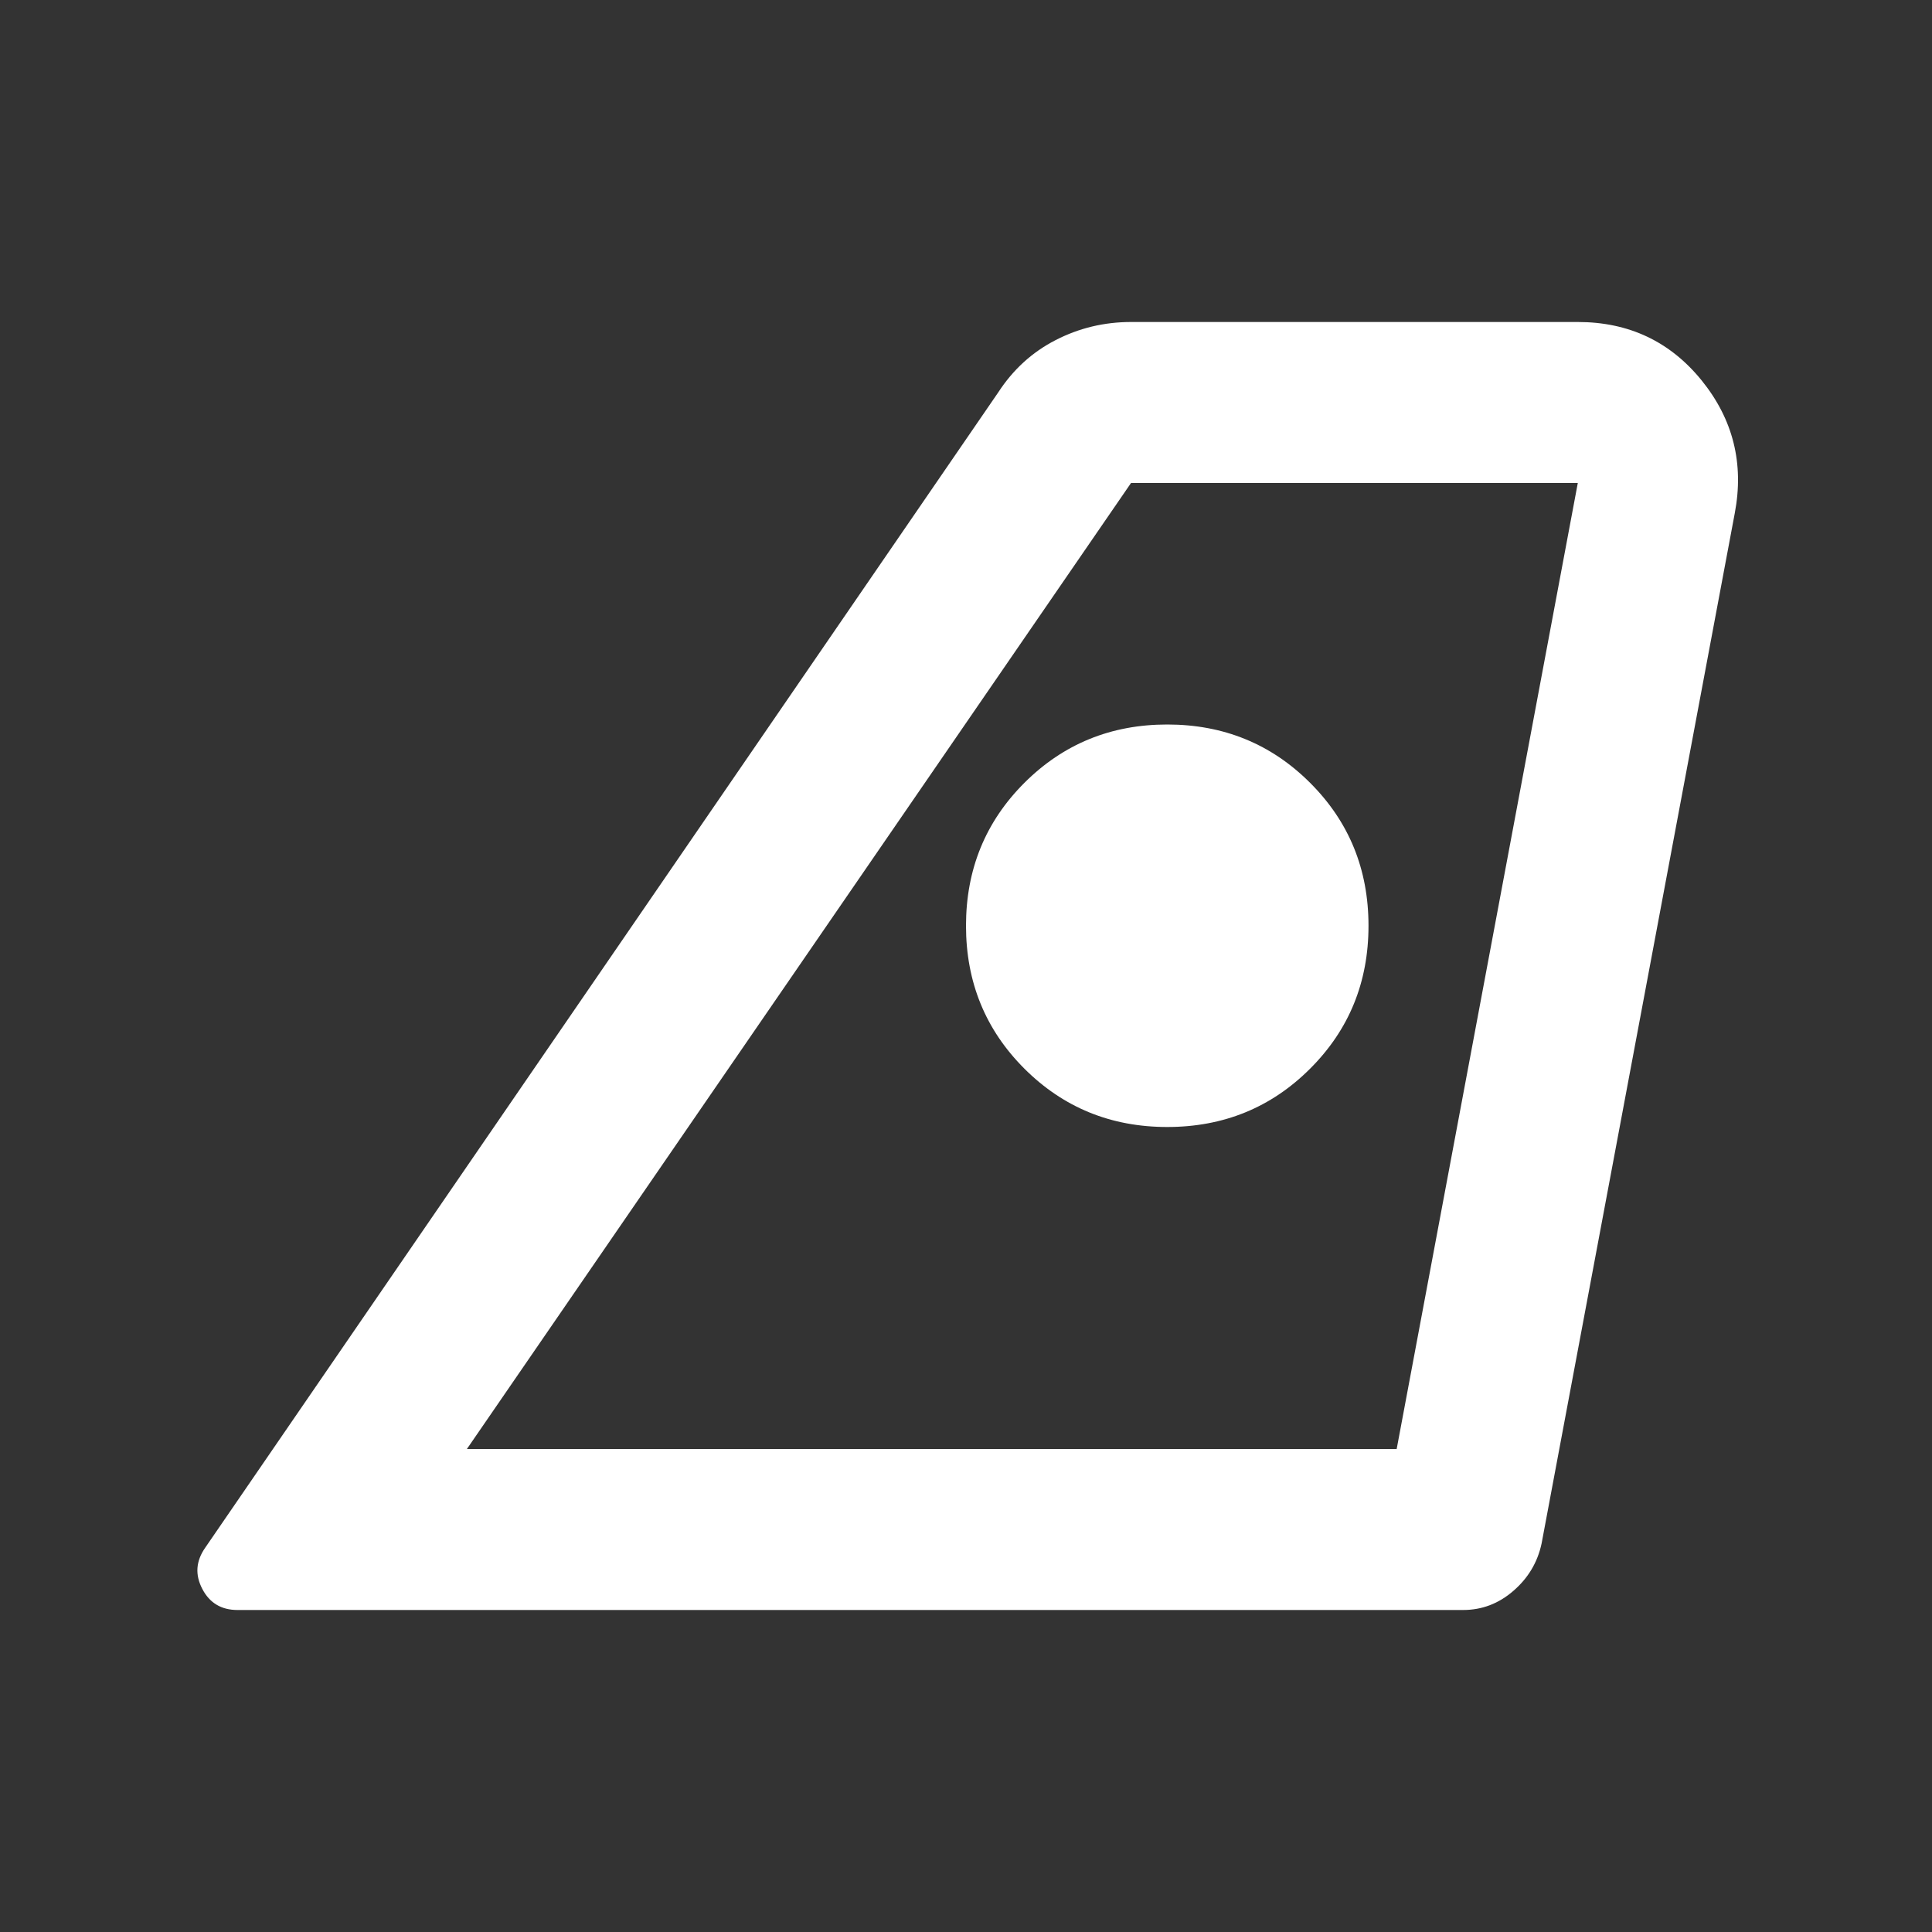 <svg width="24" height="24" viewBox="0 0 24 24" fill="none" xmlns="http://www.w3.org/2000/svg">
<rect x="0" y="0" width="24" height="24" fill="#333333" stroke="none"/>
<path d="M5.8 18H17.35L19.6 6H14.05L5.8 18ZM2.55 19.225L12.4 4.875C12.584 4.592 12.821 4.375 13.113 4.225C13.404 4.075 13.717 4 14.05 4H19.6C20.233 4 20.746 4.242 21.138 4.725C21.529 5.208 21.667 5.758 21.55 6.375L19.15 19.175C19.1 19.408 18.983 19.604 18.8 19.762C18.617 19.921 18.409 20 18.175 20H2.95C2.75 20 2.604 19.913 2.513 19.738C2.421 19.562 2.433 19.392 2.55 19.225ZM14.5 14C15.2 14 15.792 13.758 16.275 13.275C16.759 12.792 17 12.2 17 11.5C17 10.8 16.759 10.208 16.275 9.725C15.792 9.242 15.2 9 14.5 9C13.8 9 13.209 9.242 12.725 9.725C12.242 10.208 12 10.8 12 11.5C12 12.2 12.242 12.792 12.725 13.275C13.209 13.758 13.8 14 14.5 14Z" fill="white"/>
</svg>
